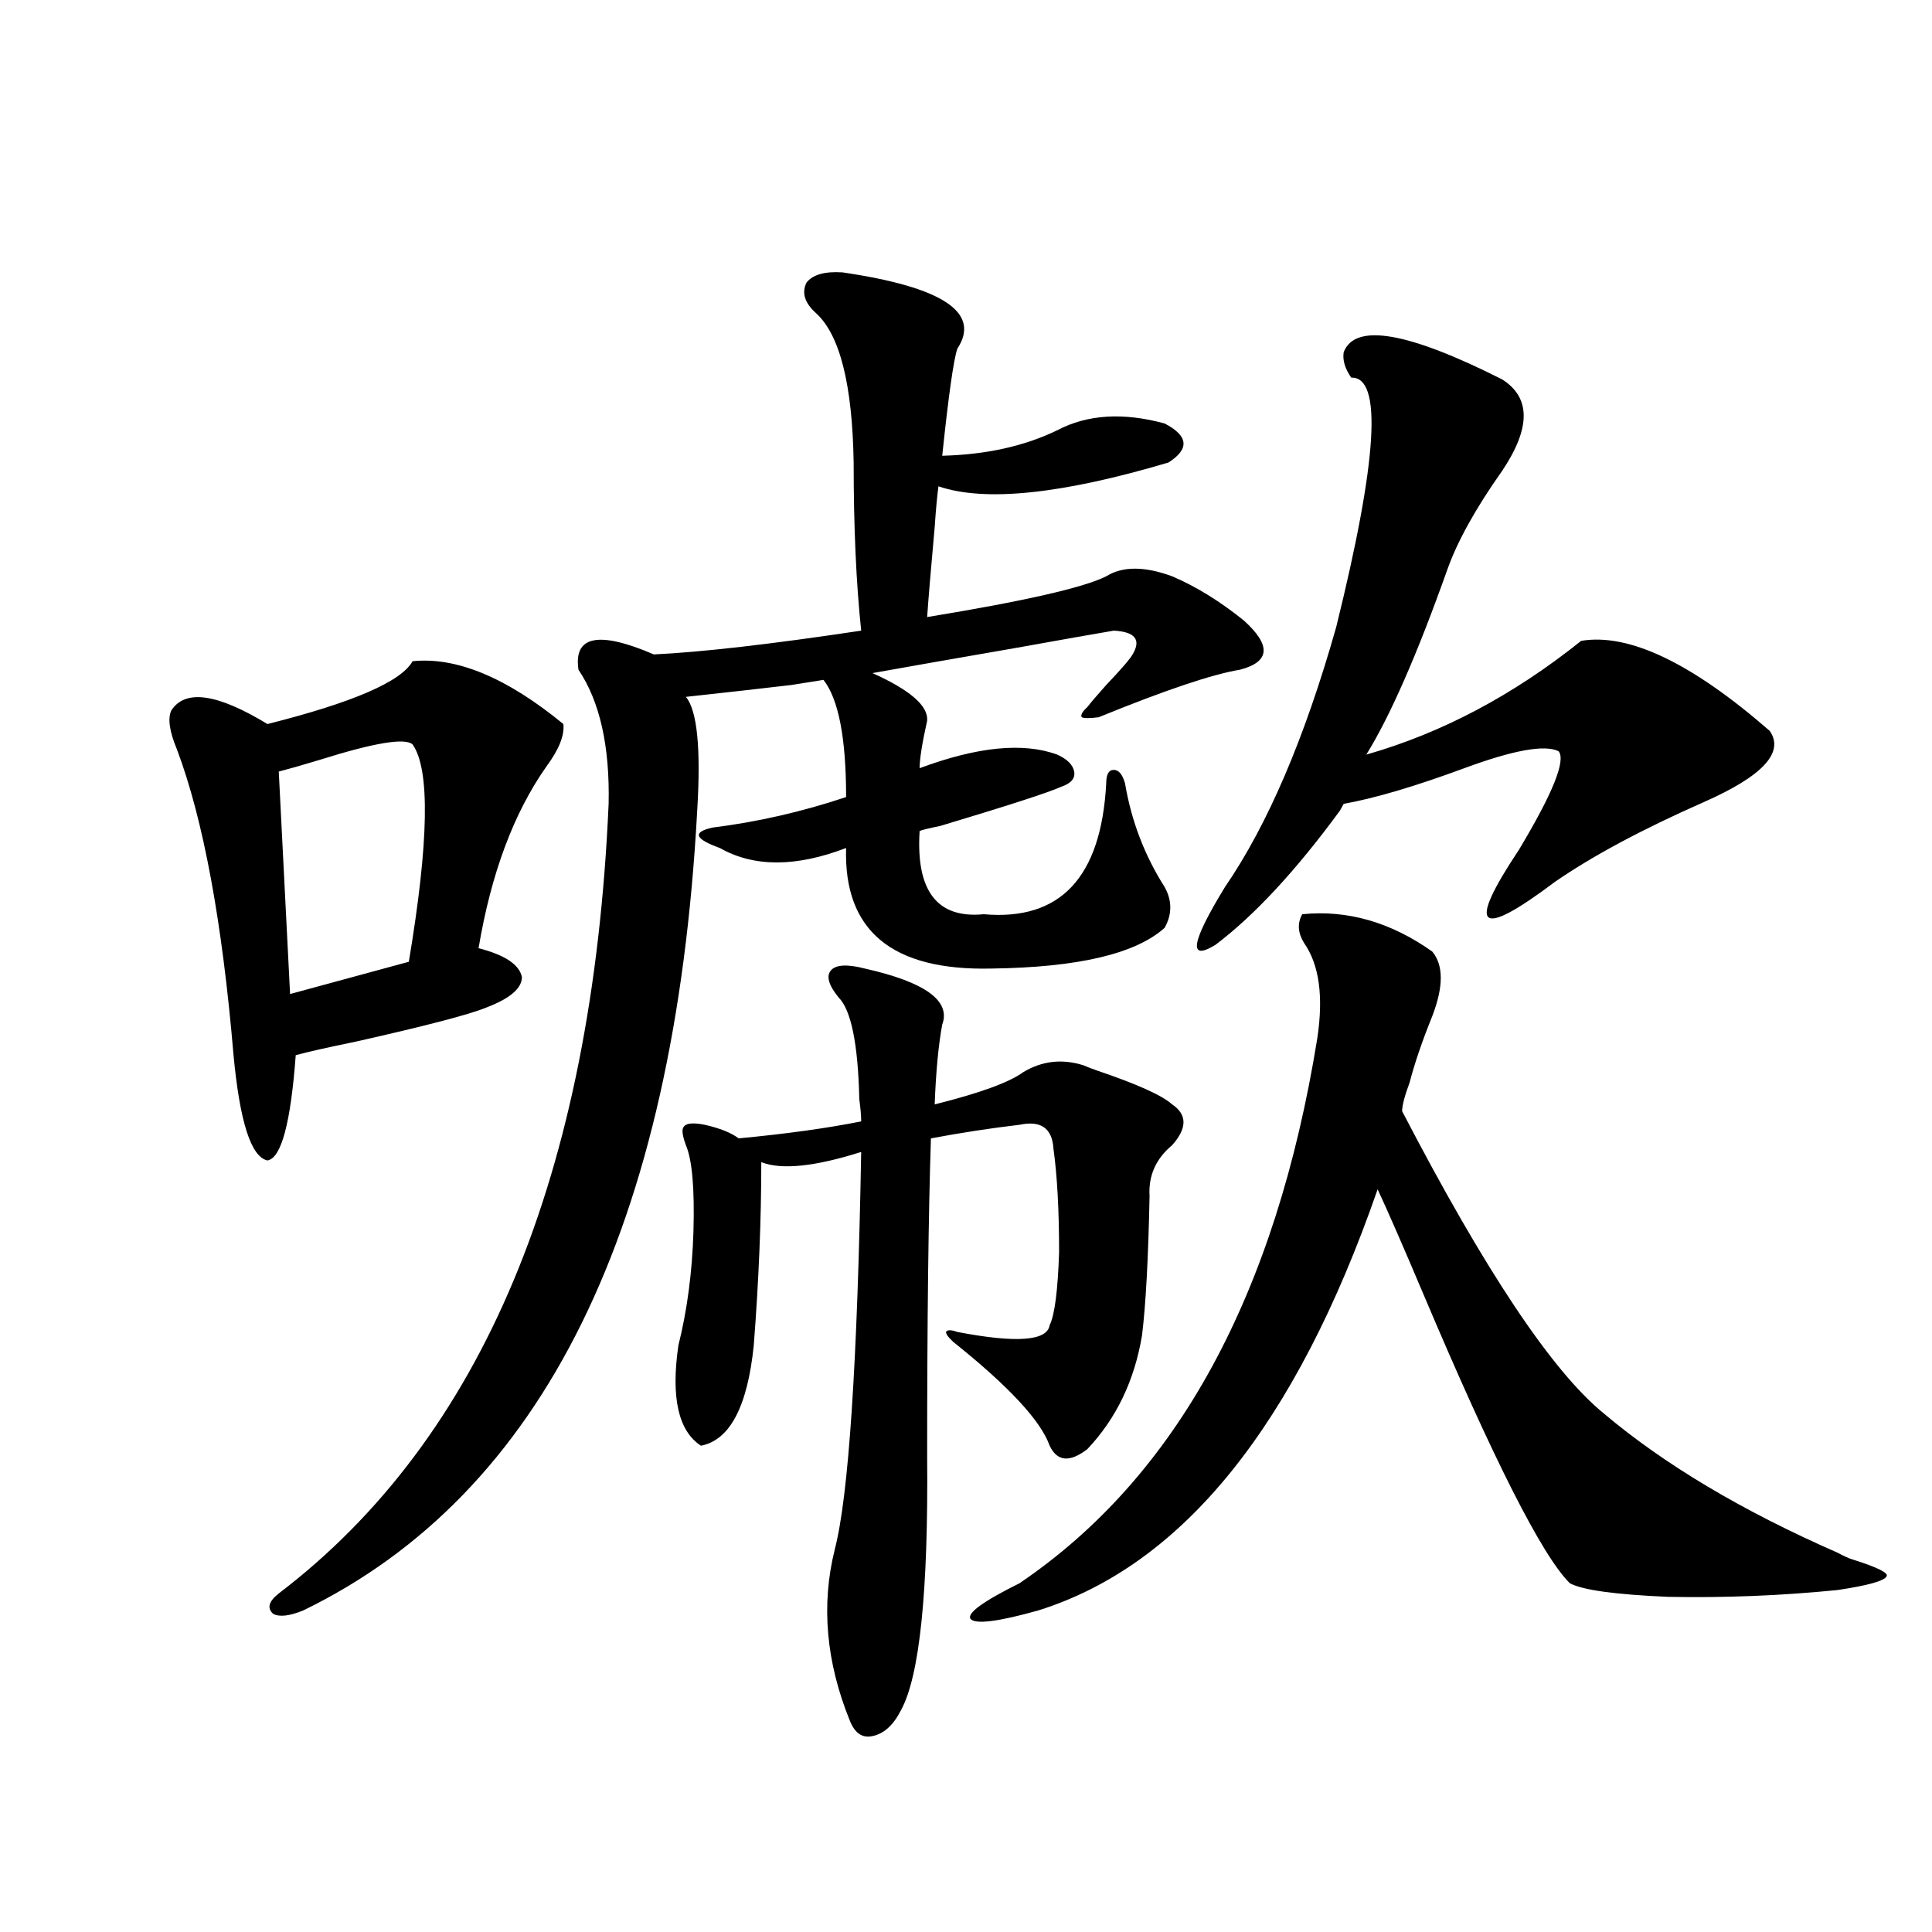 <?xml version="1.0" encoding="utf-8"?>
<!-- Generator: Adobe Illustrator 16.0.0, SVG Export Plug-In . SVG Version: 6.00 Build 0)  -->
<!DOCTYPE svg PUBLIC "-//W3C//DTD SVG 1.1//EN" "http://www.w3.org/Graphics/SVG/1.1/DTD/svg11.dtd">
<svg version="1.1" id="图层_1" xmlns="http://www.w3.org/2000/svg" xmlns:xlink="http://www.w3.org/1999/xlink" x="0px" y="0px"
	 width="1000px" height="1000px" viewBox="0 0 1000 1000" enable-background="new 0 0 1000 1000" xml:space="preserve">
<path d="M213.556,342.242c22.759-2.335,48.779,8.501,78.047,32.52c0.641,5.864-2.286,13.184-8.78,21.973
	c-16.92,24.032-28.627,55.371-35.121,94.043c13.658,3.516,21.128,8.501,22.438,14.941c0,5.864-6.188,11.138-18.536,15.82
	c-8.46,3.516-30.898,9.38-67.315,17.578c-14.313,2.938-24.725,5.273-31.219,7.031c-2.606,35.156-7.484,53.325-14.634,54.492
	c-8.46-1.758-14.313-19.913-17.561-54.492c-5.854-69.132-15.609-121.866-29.268-158.203c-3.902-9.366-4.878-16.108-2.927-20.215
	c7.149-11.124,23.734-8.789,49.755,7.031C182.657,363.638,207.702,352.789,213.556,342.242z M435.989,140.973
	c52.026,7.621,71.858,20.805,59.511,39.551c-1.951,5.863-4.558,24.32-7.805,55.371c22.759-0.577,42.591-4.972,59.511-13.184
	c15.609-8.199,34.146-9.366,55.608-3.516c12.348,6.454,13.003,13.184,1.951,20.215c-55.288,16.41-94.967,20.517-119.021,12.305
	c-0.655,4.696-1.311,11.728-1.951,21.094c-1.951,21.685-3.262,37.216-3.902,46.582c50.075-8.198,80.974-15.229,92.681-21.094
	c8.445-5.273,19.832-5.273,34.146,0c12.348,5.273,24.71,12.896,37.072,22.852c14.299,12.896,13.658,21.396-1.951,25.488
	c-14.313,2.349-38.703,10.547-73.169,24.609c-4.558,0.591-7.484,0.591-8.78,0c-0.655-1.167,0.32-2.925,2.927-5.273
	c1.296-1.758,4.543-5.562,9.756-11.426c7.805-8.198,12.348-13.472,13.658-15.82c4.543-7.608,1.296-11.714-9.756-12.305
	c-10.411,1.758-26.996,4.696-49.755,8.789c-33.825,5.864-58.87,10.259-75.12,13.184c19.512,8.789,28.933,17.001,28.292,24.609
	c-2.606,11.728-3.902,19.927-3.902,24.609c29.908-11.124,53.657-13.472,71.218-7.031c5.198,2.349,8.125,5.273,8.78,8.789
	c0.641,3.516-1.631,6.152-6.829,7.91c-6.509,2.938-27.316,9.668-62.438,20.215c-5.854,1.181-9.436,2.06-10.731,2.637
	c-1.951,31.063,9.101,45.415,33.17,43.066c39.664,3.516,60.807-19.034,63.413-67.676c0-4.683,1.296-7.031,3.902-7.031
	c2.592,0,4.543,2.349,5.854,7.031c3.247,19.336,10.076,37.216,20.487,53.613c3.902,7.031,3.902,14.063,0,21.094
	c-14.969,13.485-44.877,20.517-89.754,21.094c-51.386,1.181-76.431-19.624-75.12-62.402c-26.021,9.97-47.804,9.97-65.364,0
	c-6.509-2.335-10.091-4.395-10.731-6.152c-0.655-1.758,1.616-3.214,6.829-4.395c23.414-2.925,46.493-8.198,69.267-15.82
	c0-30.46-3.902-50.675-11.707-60.645c-3.902,0.591-9.436,1.47-16.585,2.637c-14.969,1.758-33.17,3.817-54.633,6.152
	c5.854,7.031,7.805,26.669,5.854,58.887c-11.707,215.634-79.678,353.622-203.897,413.965c-7.164,2.925-12.362,3.516-15.609,1.758
	c-3.262-2.938-2.286-6.454,2.927-10.547c105.363-80.269,162.268-216.499,170.728-408.691c0.641-29.883-4.558-53.022-15.609-69.434
	c-2.606-17.578,10.396-20.215,39.023-7.91c24.71-1.167,60.486-5.273,107.314-12.305c-2.606-24.609-3.902-53.613-3.902-87.012
	c-0.655-40.43-7.164-66.207-19.512-77.344c-5.854-5.273-7.484-10.547-4.878-15.82C420.7,142.153,426.874,140.396,435.989,140.973z
	 M213.556,385.309c-3.902-3.516-19.847-0.879-47.804,7.91c-9.756,2.938-16.92,4.985-21.463,6.152l5.854,115.137l61.462-16.699
	C222.001,435.708,222.656,398.204,213.556,385.309z M447.696,501.324c31.219,7.031,44.542,16.699,39.999,29.004
	c-1.951,10.547-3.262,24.321-3.902,41.309c23.414-5.851,38.688-11.426,45.853-16.699c9.756-5.851,20.152-7.031,31.219-3.516
	c1.296,0.591,3.567,1.47,6.829,2.637c20.808,7.031,33.811,12.896,39.023,17.578c7.805,5.273,7.805,12.305,0,21.094
	c-8.46,7.031-12.362,15.82-11.707,26.367c-0.655,32.231-1.951,56.25-3.902,72.07c-3.902,23.442-13.338,43.066-28.292,58.887
	c-9.115,7.031-15.609,6.454-19.512-1.758c-4.558-12.882-21.143-30.762-49.755-53.613c-2.606-2.335-3.902-4.093-3.902-5.273
	c0.641-1.167,2.592-1.167,5.854,0c30.563,5.864,46.493,4.696,47.804-3.516c2.592-5.273,4.223-17.866,4.878-37.793
	c0-21.671-0.976-39.551-2.927-53.613c-0.655-10.547-6.509-14.64-17.561-12.305c-14.969,1.758-30.243,4.106-45.853,7.031
	c-1.311,39.853-1.951,94.634-1.951,164.355c0.641,70.313-3.902,114.258-13.658,131.836c-3.902,7.608-8.78,12.003-14.634,13.184
	c-5.213,1.167-9.115-1.47-11.707-7.91c-12.362-30.474-14.969-60.067-7.805-88.77c7.149-27.534,11.707-96.089,13.658-205.664
	c-24.069,7.622-41.31,9.38-51.706,5.273c0,29.883-1.311,61.523-3.902,94.922c-3.262,31.641-12.362,48.931-27.316,51.855
	c-11.707-7.608-15.609-24.897-11.707-51.855c4.543-18.155,7.149-37.793,7.805-58.887c0.641-22.261-0.655-37.202-3.902-44.824
	c-1.951-5.273-2.286-8.487-0.976-9.668c1.296-1.758,4.878-2.046,10.731-0.879c7.805,1.758,13.658,4.106,17.561,7.031
	c24.71-2.335,45.853-5.273,63.413-8.789c0-2.925-0.335-6.729-0.976-11.426c-0.655-28.702-4.237-46.28-10.731-52.734
	c-5.213-6.44-6.509-11.124-3.902-14.063C432.728,499.278,438.581,498.989,447.696,501.324z M674.032,473.199
	c23.414-2.335,45.853,4.106,67.315,19.336c5.854,7.031,5.854,18.169,0,33.398c-5.213,12.896-9.115,24.321-11.707,34.277
	c-2.606,7.031-3.902,12.017-3.902,14.941c42.926,82.617,77.712,134.774,104.388,156.445c31.219,26.367,71.538,50.399,120.973,72.07
	c3.247,1.758,5.854,2.938,7.805,3.516c13.003,4.106,18.856,7.031,17.561,8.789c-1.311,2.349-9.756,4.696-25.365,7.031
	c-29.268,2.925-58.535,4.093-87.803,3.516c-27.316-1.181-44.236-3.516-50.73-7.031c-14.313-14.063-39.679-64.16-76.096-150.293
	c-10.411-24.609-18.216-42.476-23.414-53.613c-42.285,121.88-100.82,194.54-175.605,217.969
	c-20.822,5.851-32.529,7.319-35.121,4.395c-1.951-2.938,6.494-9.091,25.365-18.457c81.294-55.069,132.68-149.112,154.143-282.129
	c3.247-21.671,0.976-38.081-6.829-49.219C671.746,482.867,671.426,477.896,674.032,473.199z M749.152,294.781
	c-15.609,43.945-29.603,75.888-41.95,95.801c39.023-11.124,76.096-30.762,111.217-58.887c24.71-4.093,57.225,11.426,97.559,46.582
	c7.805,11.138-3.582,23.442-34.146,36.914c-31.874,14.063-57.56,27.837-77.071,41.309c-39.679,29.883-45.853,24.321-18.536-16.699
	c17.561-29.292,24.39-46.28,20.487-50.977c-7.164-3.516-23.414-0.577-48.779,8.789c-25.365,9.38-46.188,15.532-62.438,18.457
	l-1.951,3.516c-22.773,31.063-44.236,54.204-64.389,69.434c-14.313,8.789-12.683-1.167,4.878-29.883
	c22.104-32.218,41.295-77.042,57.56-134.473c21.463-86.71,24.055-129.776,7.805-129.199c-3.262-4.684-4.558-9.078-3.902-13.184
	c5.854-15.23,33.17-10.547,81.949,14.063c14.954,9.379,14.954,25.199,0,47.461C763.786,263.141,754.351,280.142,749.152,294.781z"/>
</svg>
